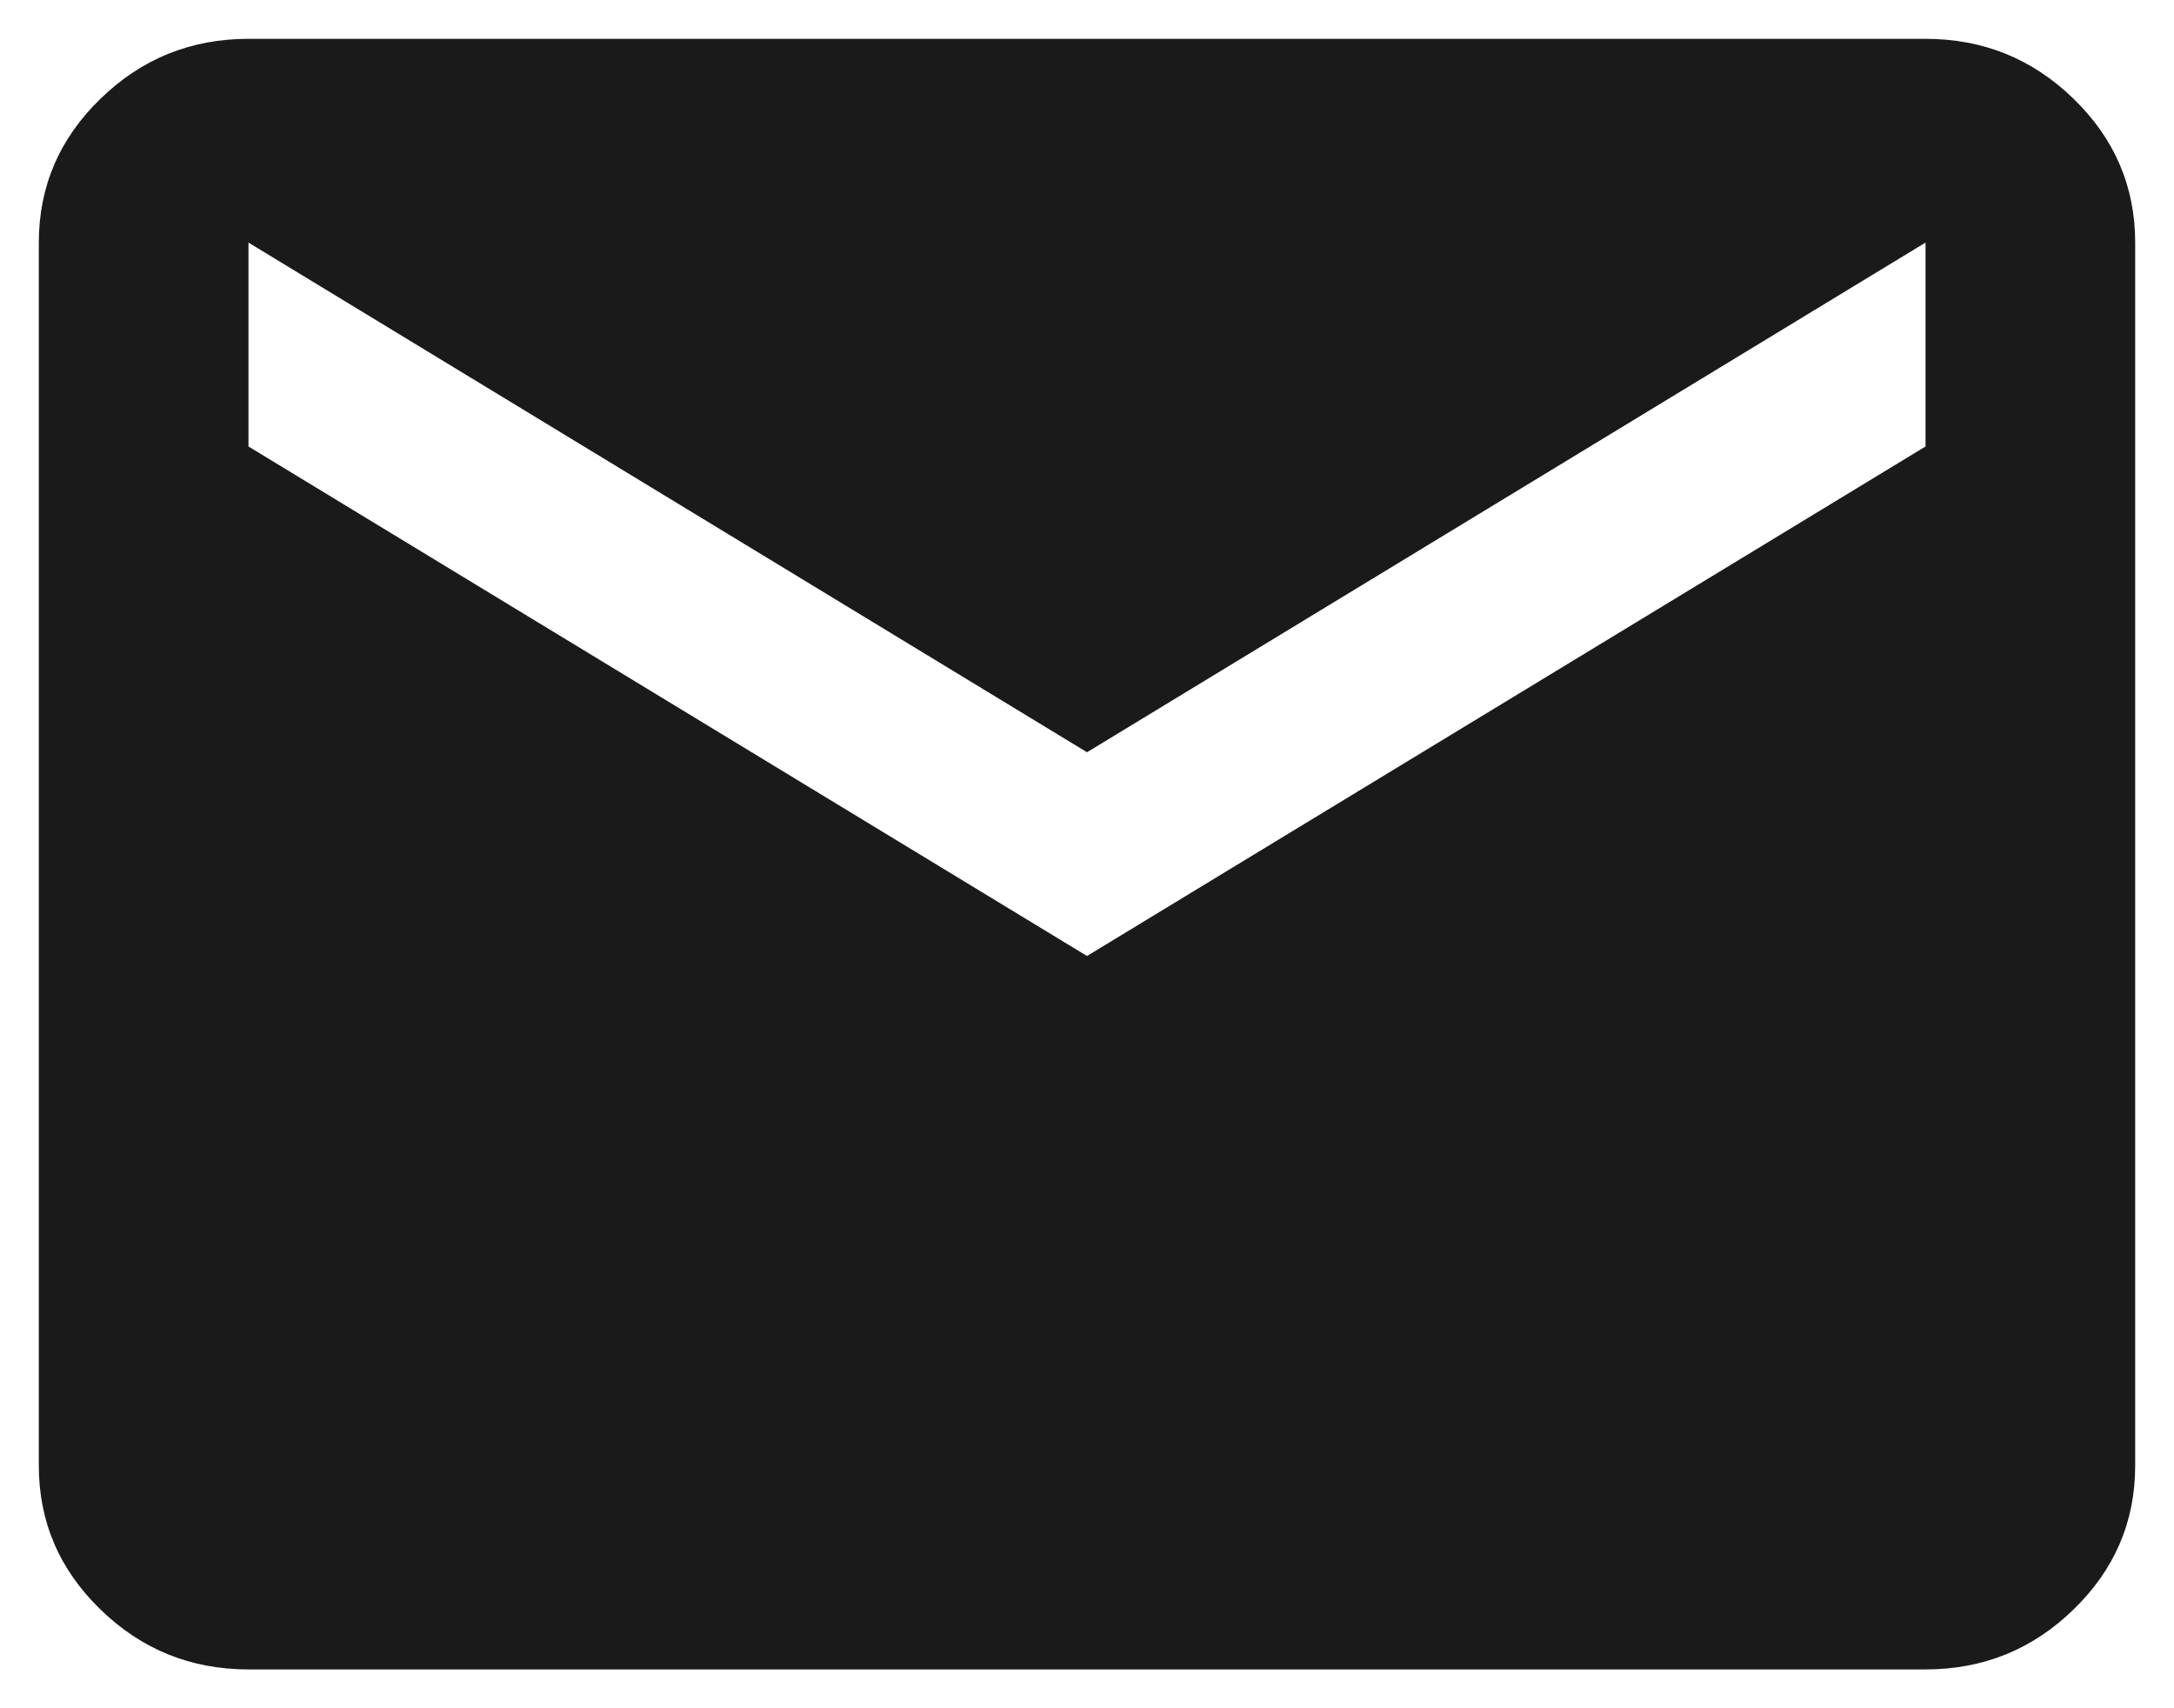 <?xml version="1.0" encoding="UTF-8"?> <svg xmlns="http://www.w3.org/2000/svg" width="14" height="11" viewBox="0 0 14 11" fill="none"><path d="M1.6 10.75C1.229 10.75 0.911 10.621 0.647 10.364C0.382 10.107 0.25 9.798 0.25 9.438V1.562C0.25 1.202 0.382 0.893 0.647 0.636C0.911 0.379 1.229 0.25 1.6 0.25H12.4C12.771 0.25 13.089 0.379 13.353 0.636C13.618 0.893 13.75 1.202 13.75 1.562V9.438C13.75 9.798 13.618 10.107 13.353 10.364C13.089 10.621 12.771 10.75 12.4 10.75H1.6ZM7 6.156L12.4 2.875V1.562L7 4.844L1.6 1.562V2.875L7 6.156Z" fill="#1A1A1A"></path></svg> 